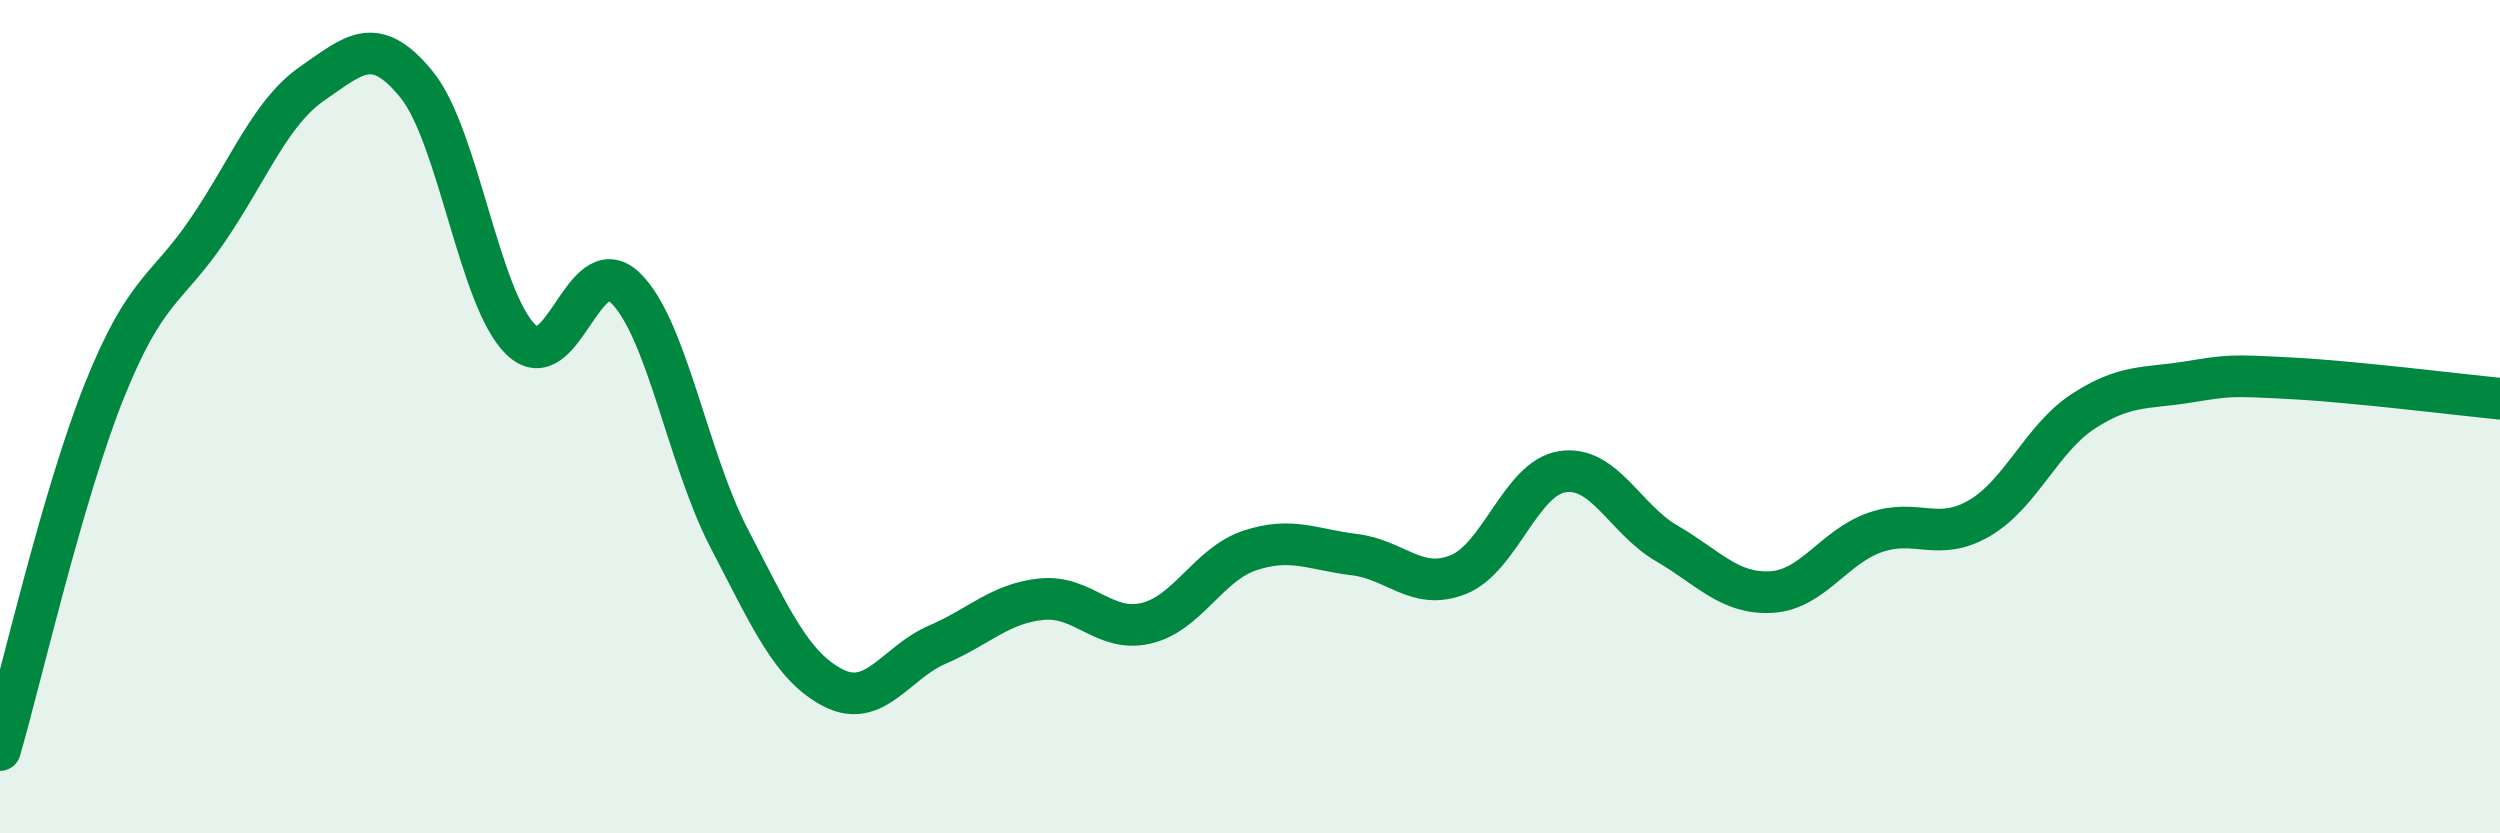 
    <svg width="60" height="20" viewBox="0 0 60 20" xmlns="http://www.w3.org/2000/svg">
      <path
        d="M 0,18 C 0.5,16.28 1.5,11.89 2.5,9.39 C 3.5,6.89 4,6.98 5,5.5 C 6,4.02 6.5,2.69 7.5,2 C 8.5,1.31 9,0.8 10,2.03 C 11,3.26 11.5,7.18 12.5,8.15 C 13.5,9.12 14,5.95 15,6.9 C 16,7.85 16.5,11 17.5,12.92 C 18.5,14.84 19,16 20,16.51 C 21,17.02 21.5,15.9 22.5,15.47 C 23.5,15.04 24,14.48 25,14.38 C 26,14.28 26.5,15.19 27.5,14.96 C 28.5,14.73 29,13.54 30,13.21 C 31,12.88 31.5,13.19 32.5,13.31 C 33.5,13.43 34,14.19 35,13.79 C 36,13.39 36.5,11.47 37.5,11.32 C 38.5,11.17 39,12.46 40,13.04 C 41,13.62 41.5,14.26 42.5,14.21 C 43.5,14.16 44,13.13 45,12.78 C 46,12.43 46.5,13.02 47.5,12.44 C 48.5,11.86 49,10.52 50,9.87 C 51,9.22 51.5,9.33 52.5,9.17 C 53.5,9.01 53.5,9 55,9.08 C 56.5,9.16 59,9.47 60,9.57L60 20L0 20Z"
        fill="#008740"
        opacity="0.1"
        stroke-linecap="round"
        stroke-linejoin="round"
      />
      <path
        d="M 0,18 C 0.5,16.28 1.5,11.89 2.5,9.39 C 3.5,6.89 4,6.98 5,5.5 C 6,4.02 6.5,2.69 7.5,2 C 8.5,1.31 9,0.8 10,2.03 C 11,3.26 11.5,7.18 12.5,8.15 C 13.5,9.12 14,5.95 15,6.9 C 16,7.85 16.5,11 17.5,12.92 C 18.5,14.84 19,16 20,16.51 C 21,17.02 21.5,15.9 22.5,15.47 C 23.5,15.04 24,14.48 25,14.38 C 26,14.28 26.5,15.19 27.5,14.96 C 28.5,14.73 29,13.54 30,13.21 C 31,12.88 31.5,13.19 32.5,13.31 C 33.5,13.43 34,14.19 35,13.79 C 36,13.39 36.5,11.47 37.5,11.32 C 38.5,11.17 39,12.46 40,13.04 C 41,13.62 41.5,14.26 42.5,14.21 C 43.5,14.16 44,13.13 45,12.78 C 46,12.43 46.5,13.02 47.5,12.44 C 48.5,11.86 49,10.52 50,9.87 C 51,9.22 51.5,9.33 52.5,9.17 C 53.5,9.01 53.5,9 55,9.08 C 56.5,9.16 59,9.47 60,9.57"
        stroke="#008740"
        stroke-width="1"
        fill="none"
        stroke-linecap="round"
        stroke-linejoin="round"
      />
    </svg>
  